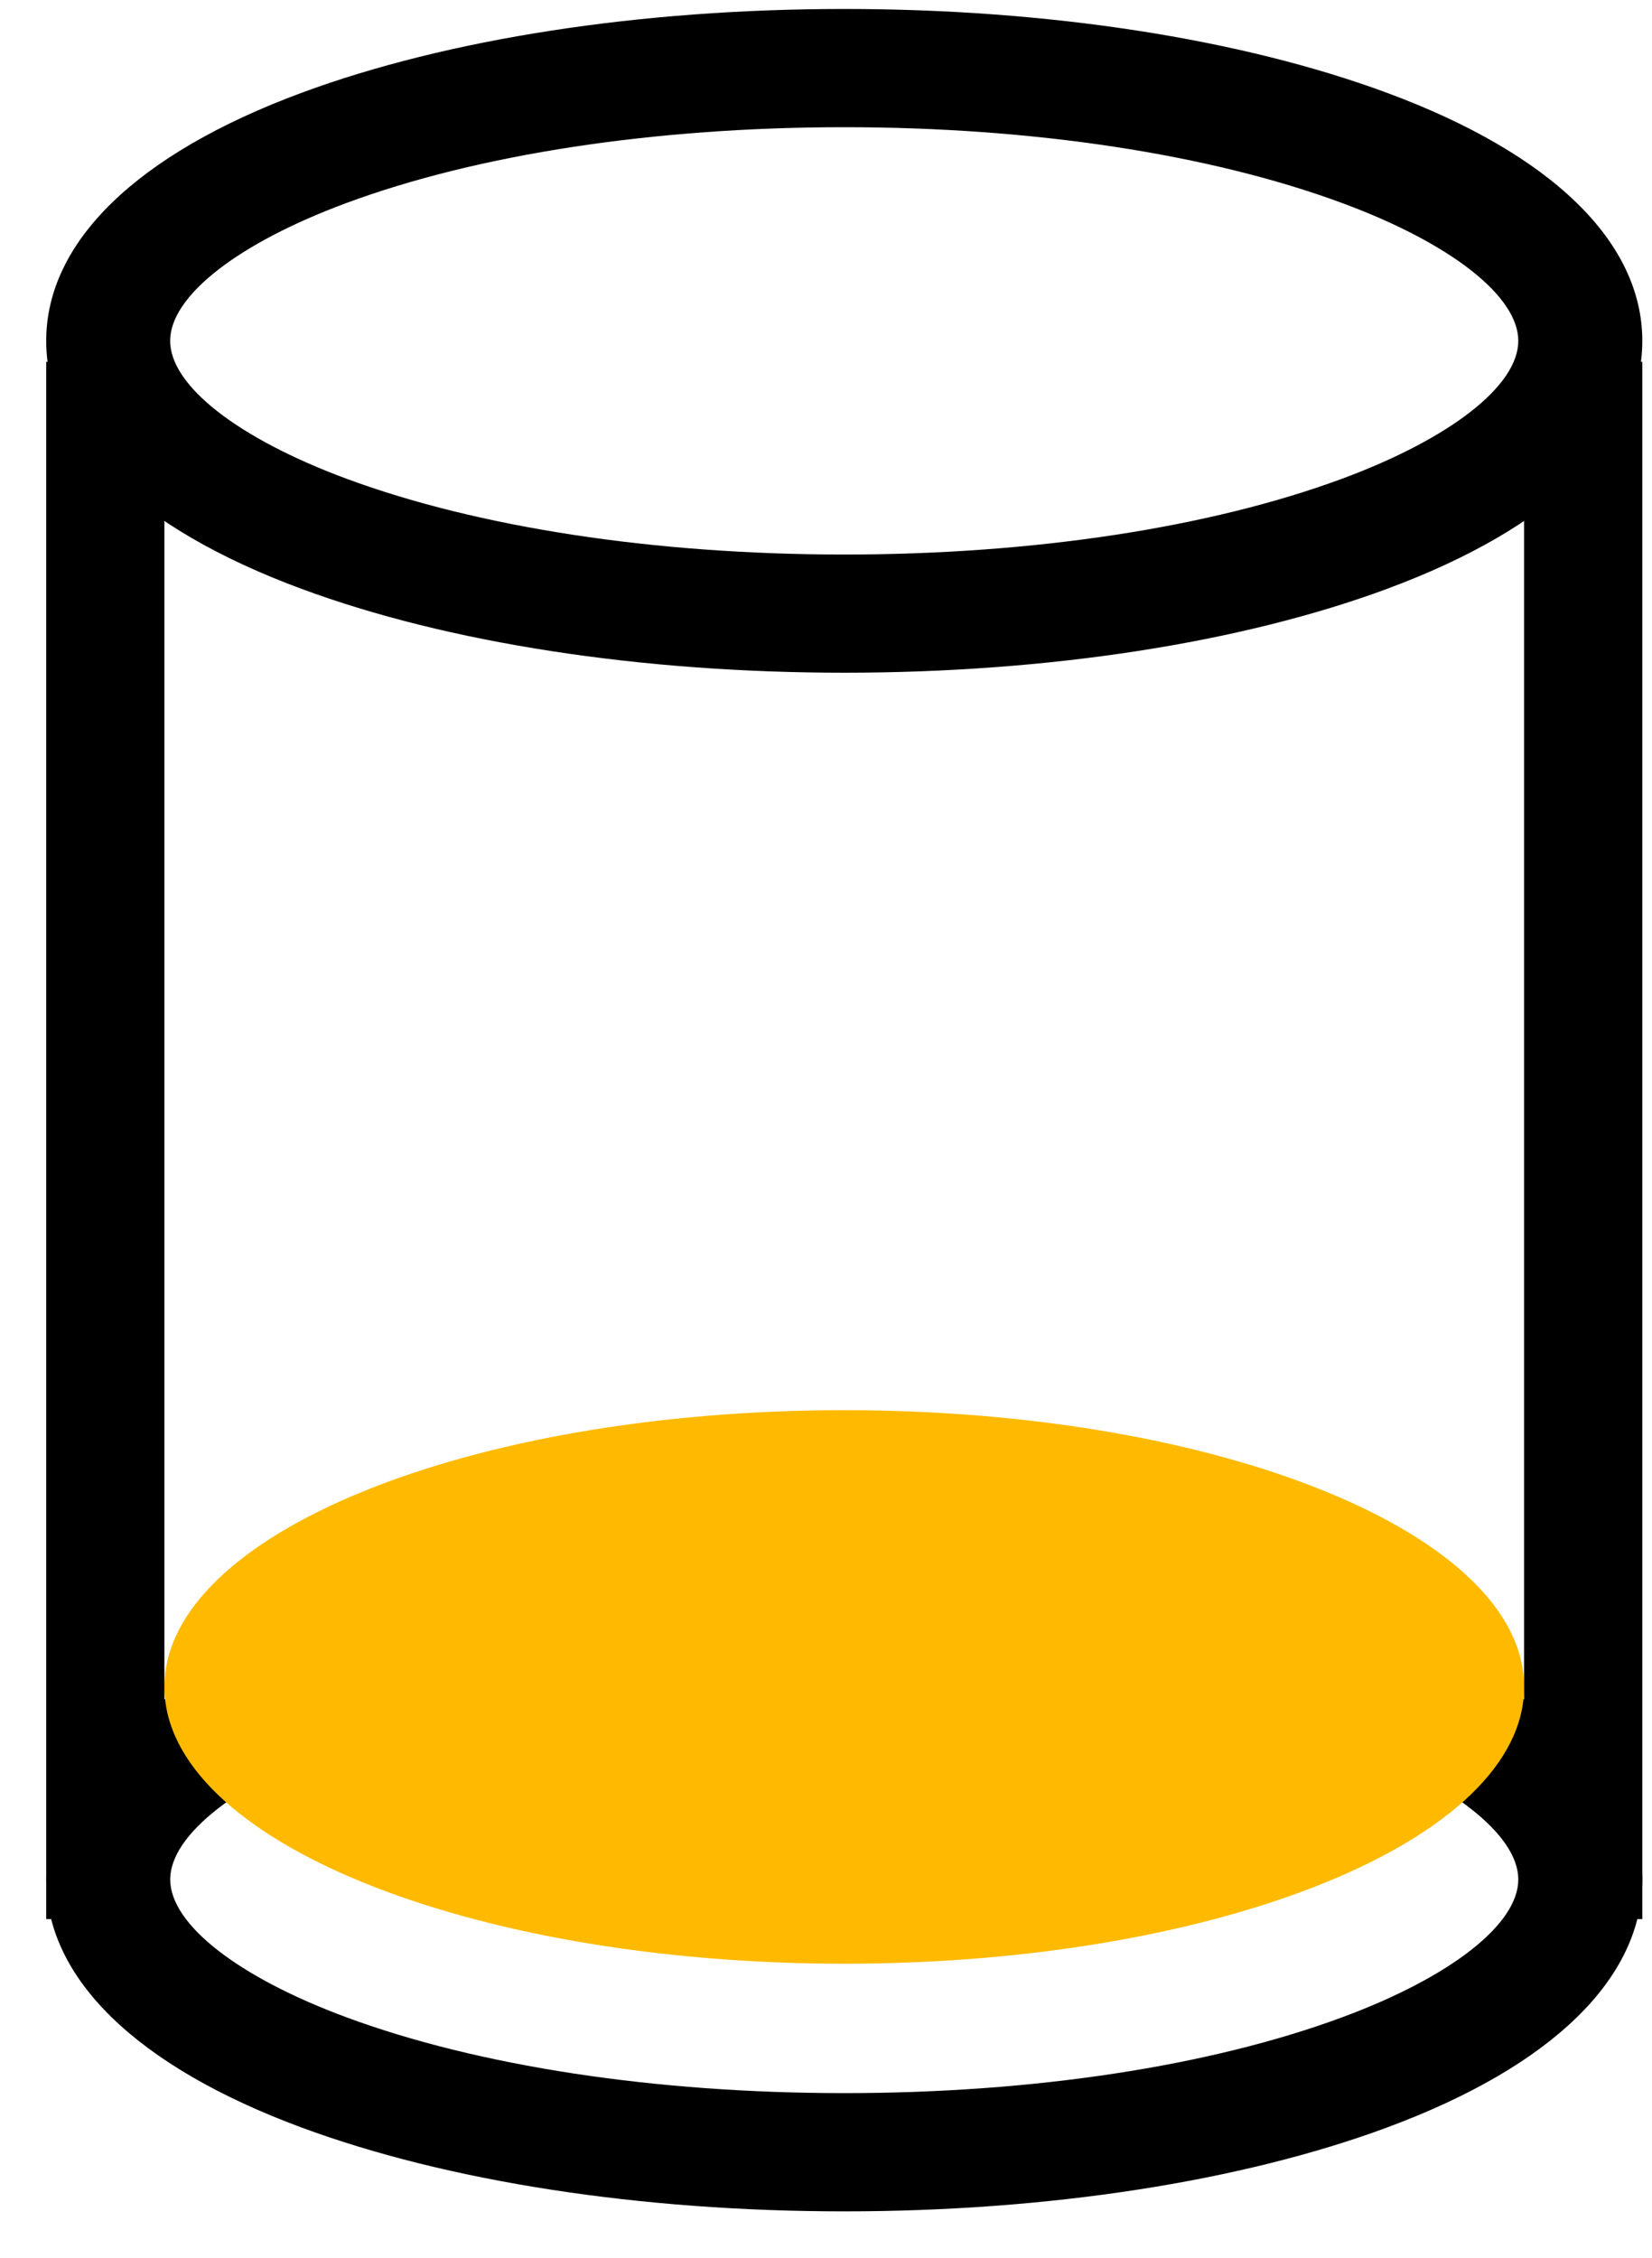 <svg xmlns="http://www.w3.org/2000/svg" width="30" height="41" viewBox="0 0 30 41"><g><g><g><g><path d="M24.376 3.688c1.971.73 3.196 1.69 3.196 2.502 0 .812-1.225 1.771-3.196 2.502-2.398.888-5.61 1.378-9.044 1.378-3.435 0-6.647-.49-9.044-1.378C4.316 7.96 3.09 7.002 3.09 6.19c0-.813 1.225-1.771 3.197-2.502 2.397-.889 5.61-1.378 9.044-1.378s6.646.49 9.044 1.378zm.815 7.004c2.988-1.107 4.633-2.706 4.633-4.502 0-1.797-1.645-3.396-4.633-4.503C22.54.705 19.038.163 15.331.163c-3.706 0-7.207.542-9.859 1.524C2.484 2.794.839 4.393.839 6.19c0 1.796 1.645 3.395 4.633 4.502 2.652.983 6.153 1.524 9.86 1.524 3.706 0 7.207-.541 9.86-1.524z"/></g></g><g><g><path d="M24.376 31.628c1.971.73 3.196 1.69 3.196 2.502 0 .813-1.225 1.772-3.196 2.502-2.398.889-5.61 1.378-9.044 1.378-3.435 0-6.647-.49-9.044-1.378-1.972-.73-3.197-1.69-3.197-2.502 0-.812 1.225-1.771 3.197-2.502 2.397-.888 5.61-1.378 9.044-1.378s6.646.49 9.044 1.378zm.815 7.005c2.988-1.107 4.633-2.706 4.633-4.503 0-1.796-1.645-3.395-4.633-4.502-2.652-.983-6.153-1.524-9.86-1.524-3.706 0-7.207.541-9.859 1.524C2.484 30.735.839 32.334.839 34.13c0 1.797 1.645 3.396 4.633 4.503 2.652.982 6.153 1.524 9.86 1.524 3.706 0 7.207-.542 9.86-1.524z"/></g></g><g><g><path fill="#ffba00" d="M2.986 30.634c0-2.775 5.527-5.026 12.346-5.026 6.818 0 12.346 2.25 12.346 5.026S22.15 35.66 15.332 35.66c-6.819 0-12.346-2.25-12.346-5.026z"/></g></g><g><g><path d="M.839 34.85V6.57h2.146v28.28z"/></g></g><g><g><path d="M27.677 34.85V6.57h2.147v28.28z"/></g></g></g></g></svg>